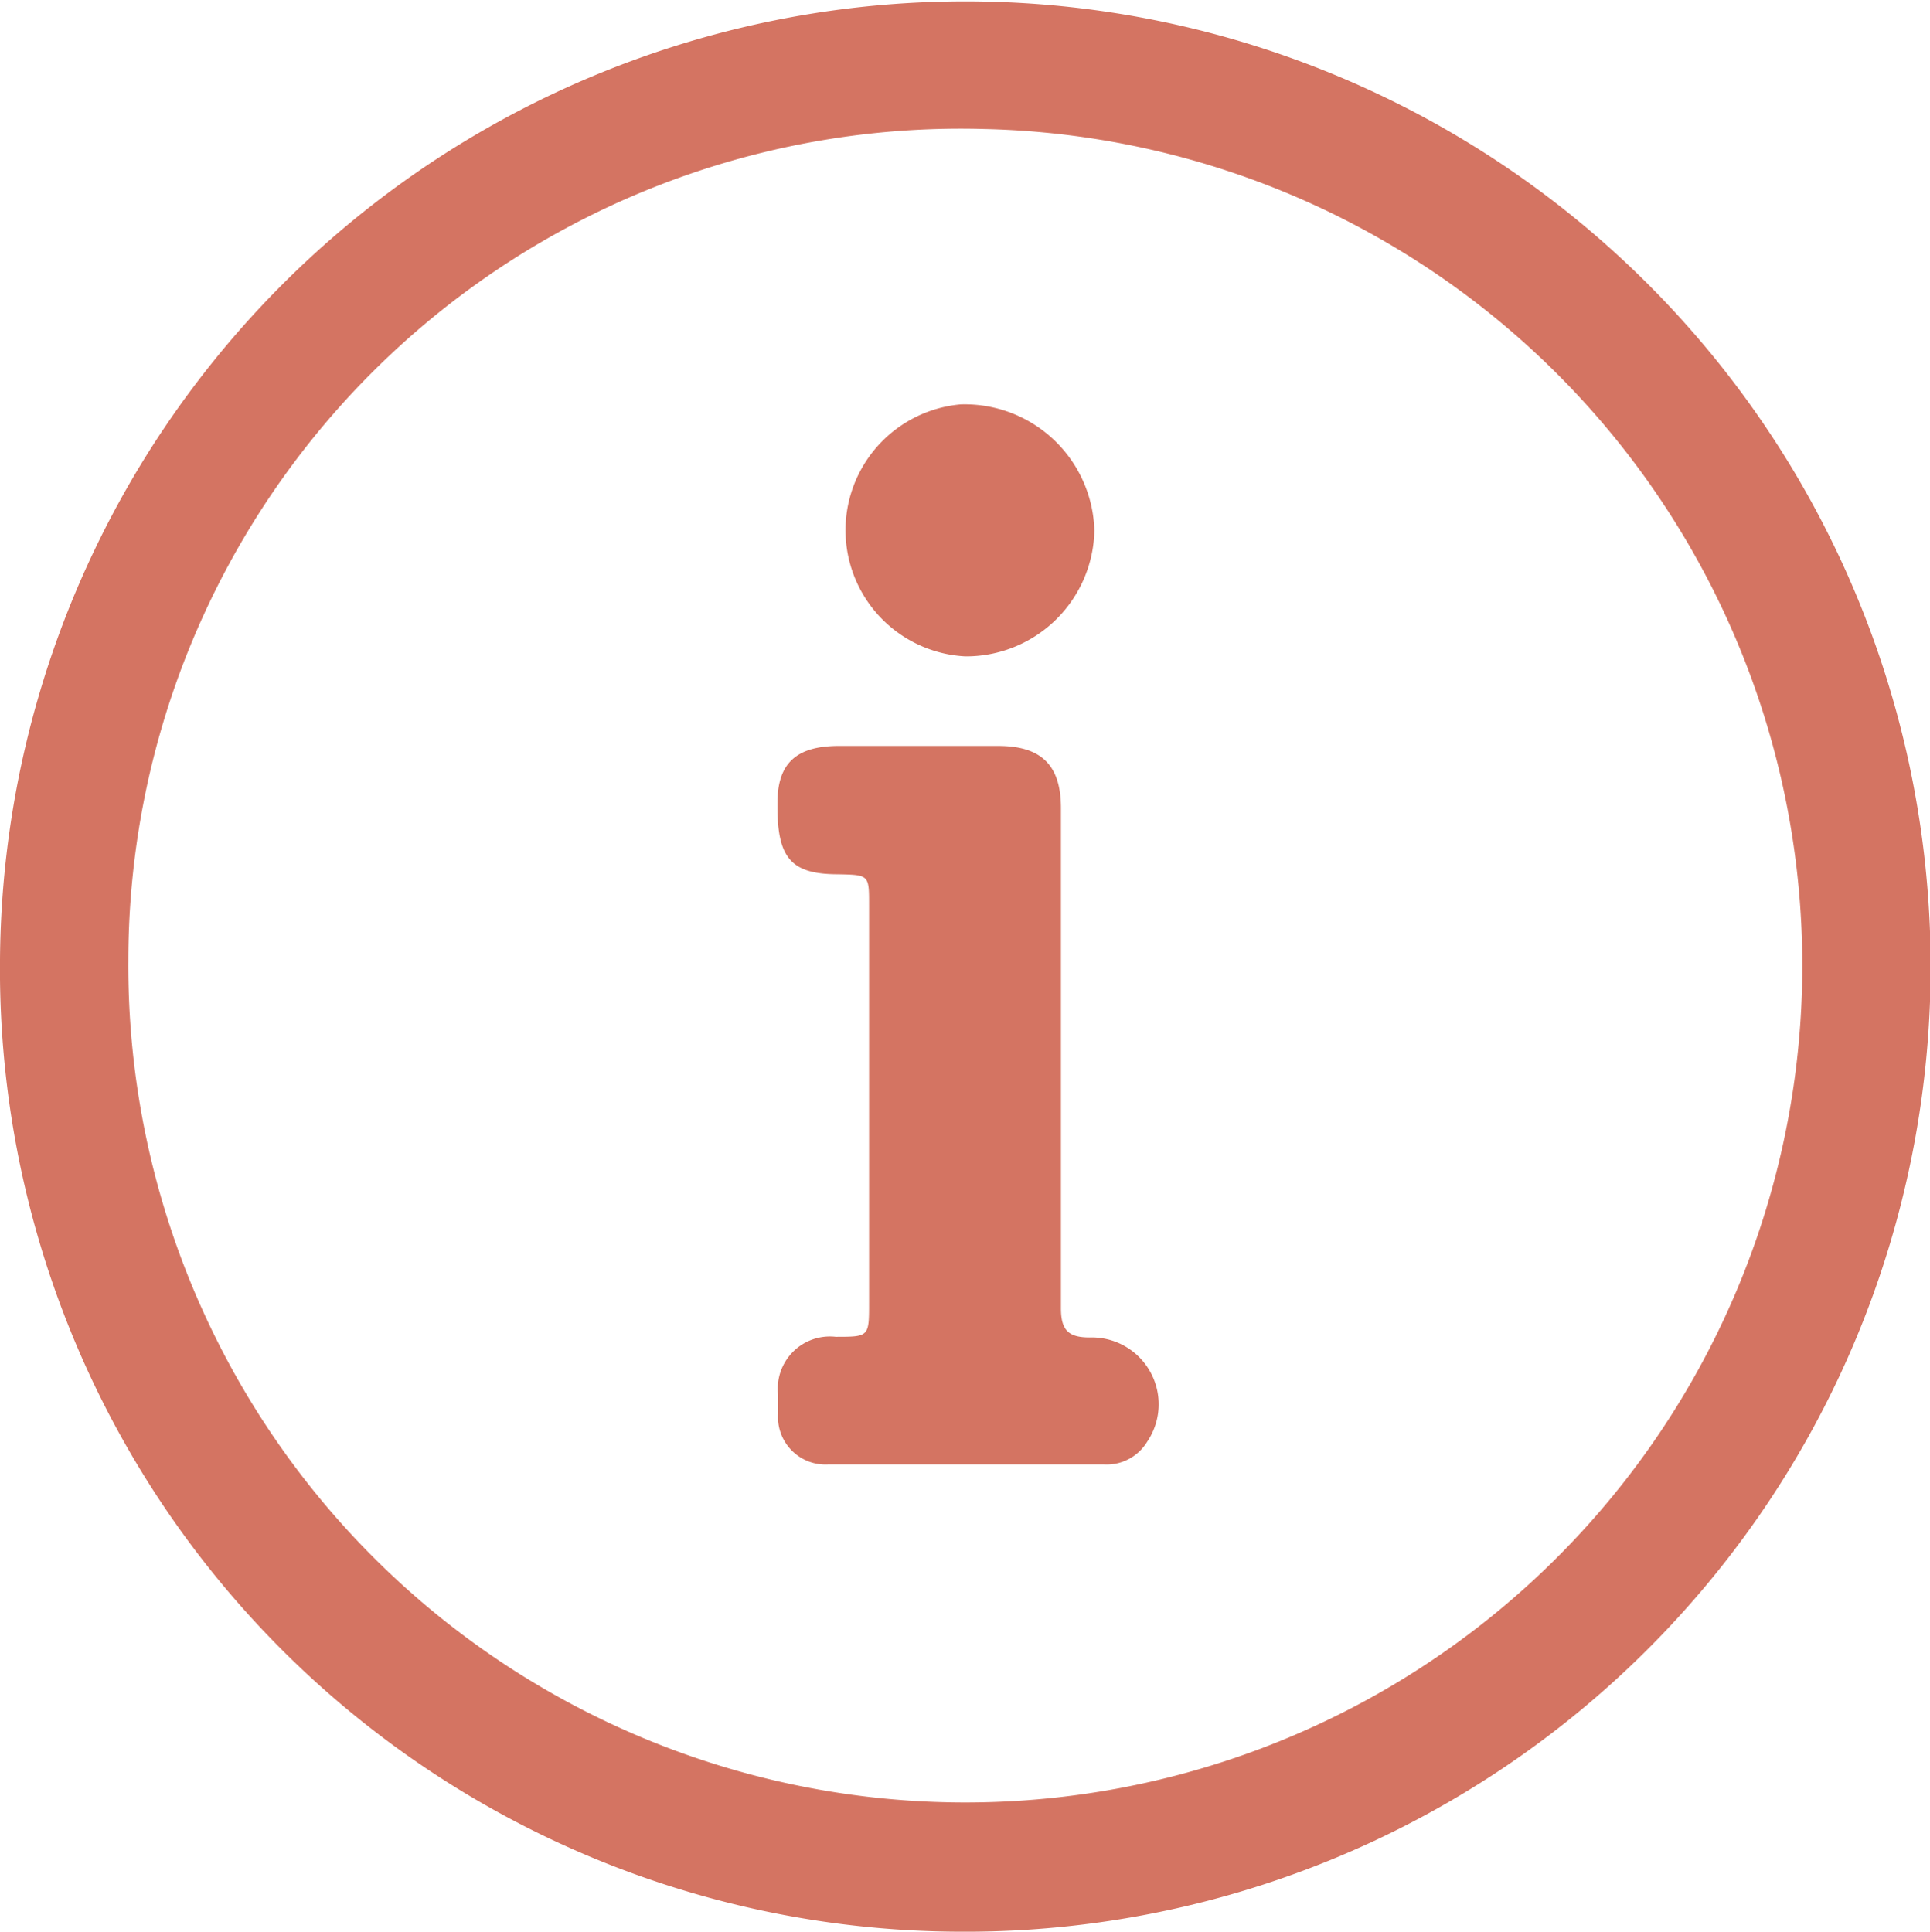 <svg xmlns="http://www.w3.org/2000/svg" viewBox="0 0 28.87 28.9"><defs><style>.cls-1{fill:#d47462;}</style></defs><g id="Capa_2" data-name="Capa 2"><g id="Capa_1-2" data-name="Capa 1"><path class="cls-1" d="M0,14.36A14.44,14.44,0,1,1,14.31,28.9,14.4,14.4,0,0,1,0,14.36Zm1.92,0A12.52,12.52,0,1,0,14.72,1.93,12.45,12.45,0,0,0,1.92,14.39Z"/><path class="cls-1" d="M15.87,15.83c0,1.25,0,2.5,0,3.74,0,.33.11.44.43.44a1,1,0,0,1,.86,1.56.71.71,0,0,1-.64.34c-1.38,0-2.76,0-4.14,0a.71.71,0,0,1-.74-.77v-.27A.78.78,0,0,1,12.5,20c.5,0,.5,0,.5-.51V13.54c0-.45,0-.45-.46-.46-.72,0-.92-.25-.91-1.07,0-.59.28-.85.92-.85h2.38c.65,0,.94.29.94.93Z"/><path class="cls-1" d="M14.44,9.82a1.89,1.89,0,0,1-.07-3.77,1.94,1.94,0,0,1,2,1.89A1.92,1.92,0,0,1,14.44,9.82Z"/></g></g></svg>